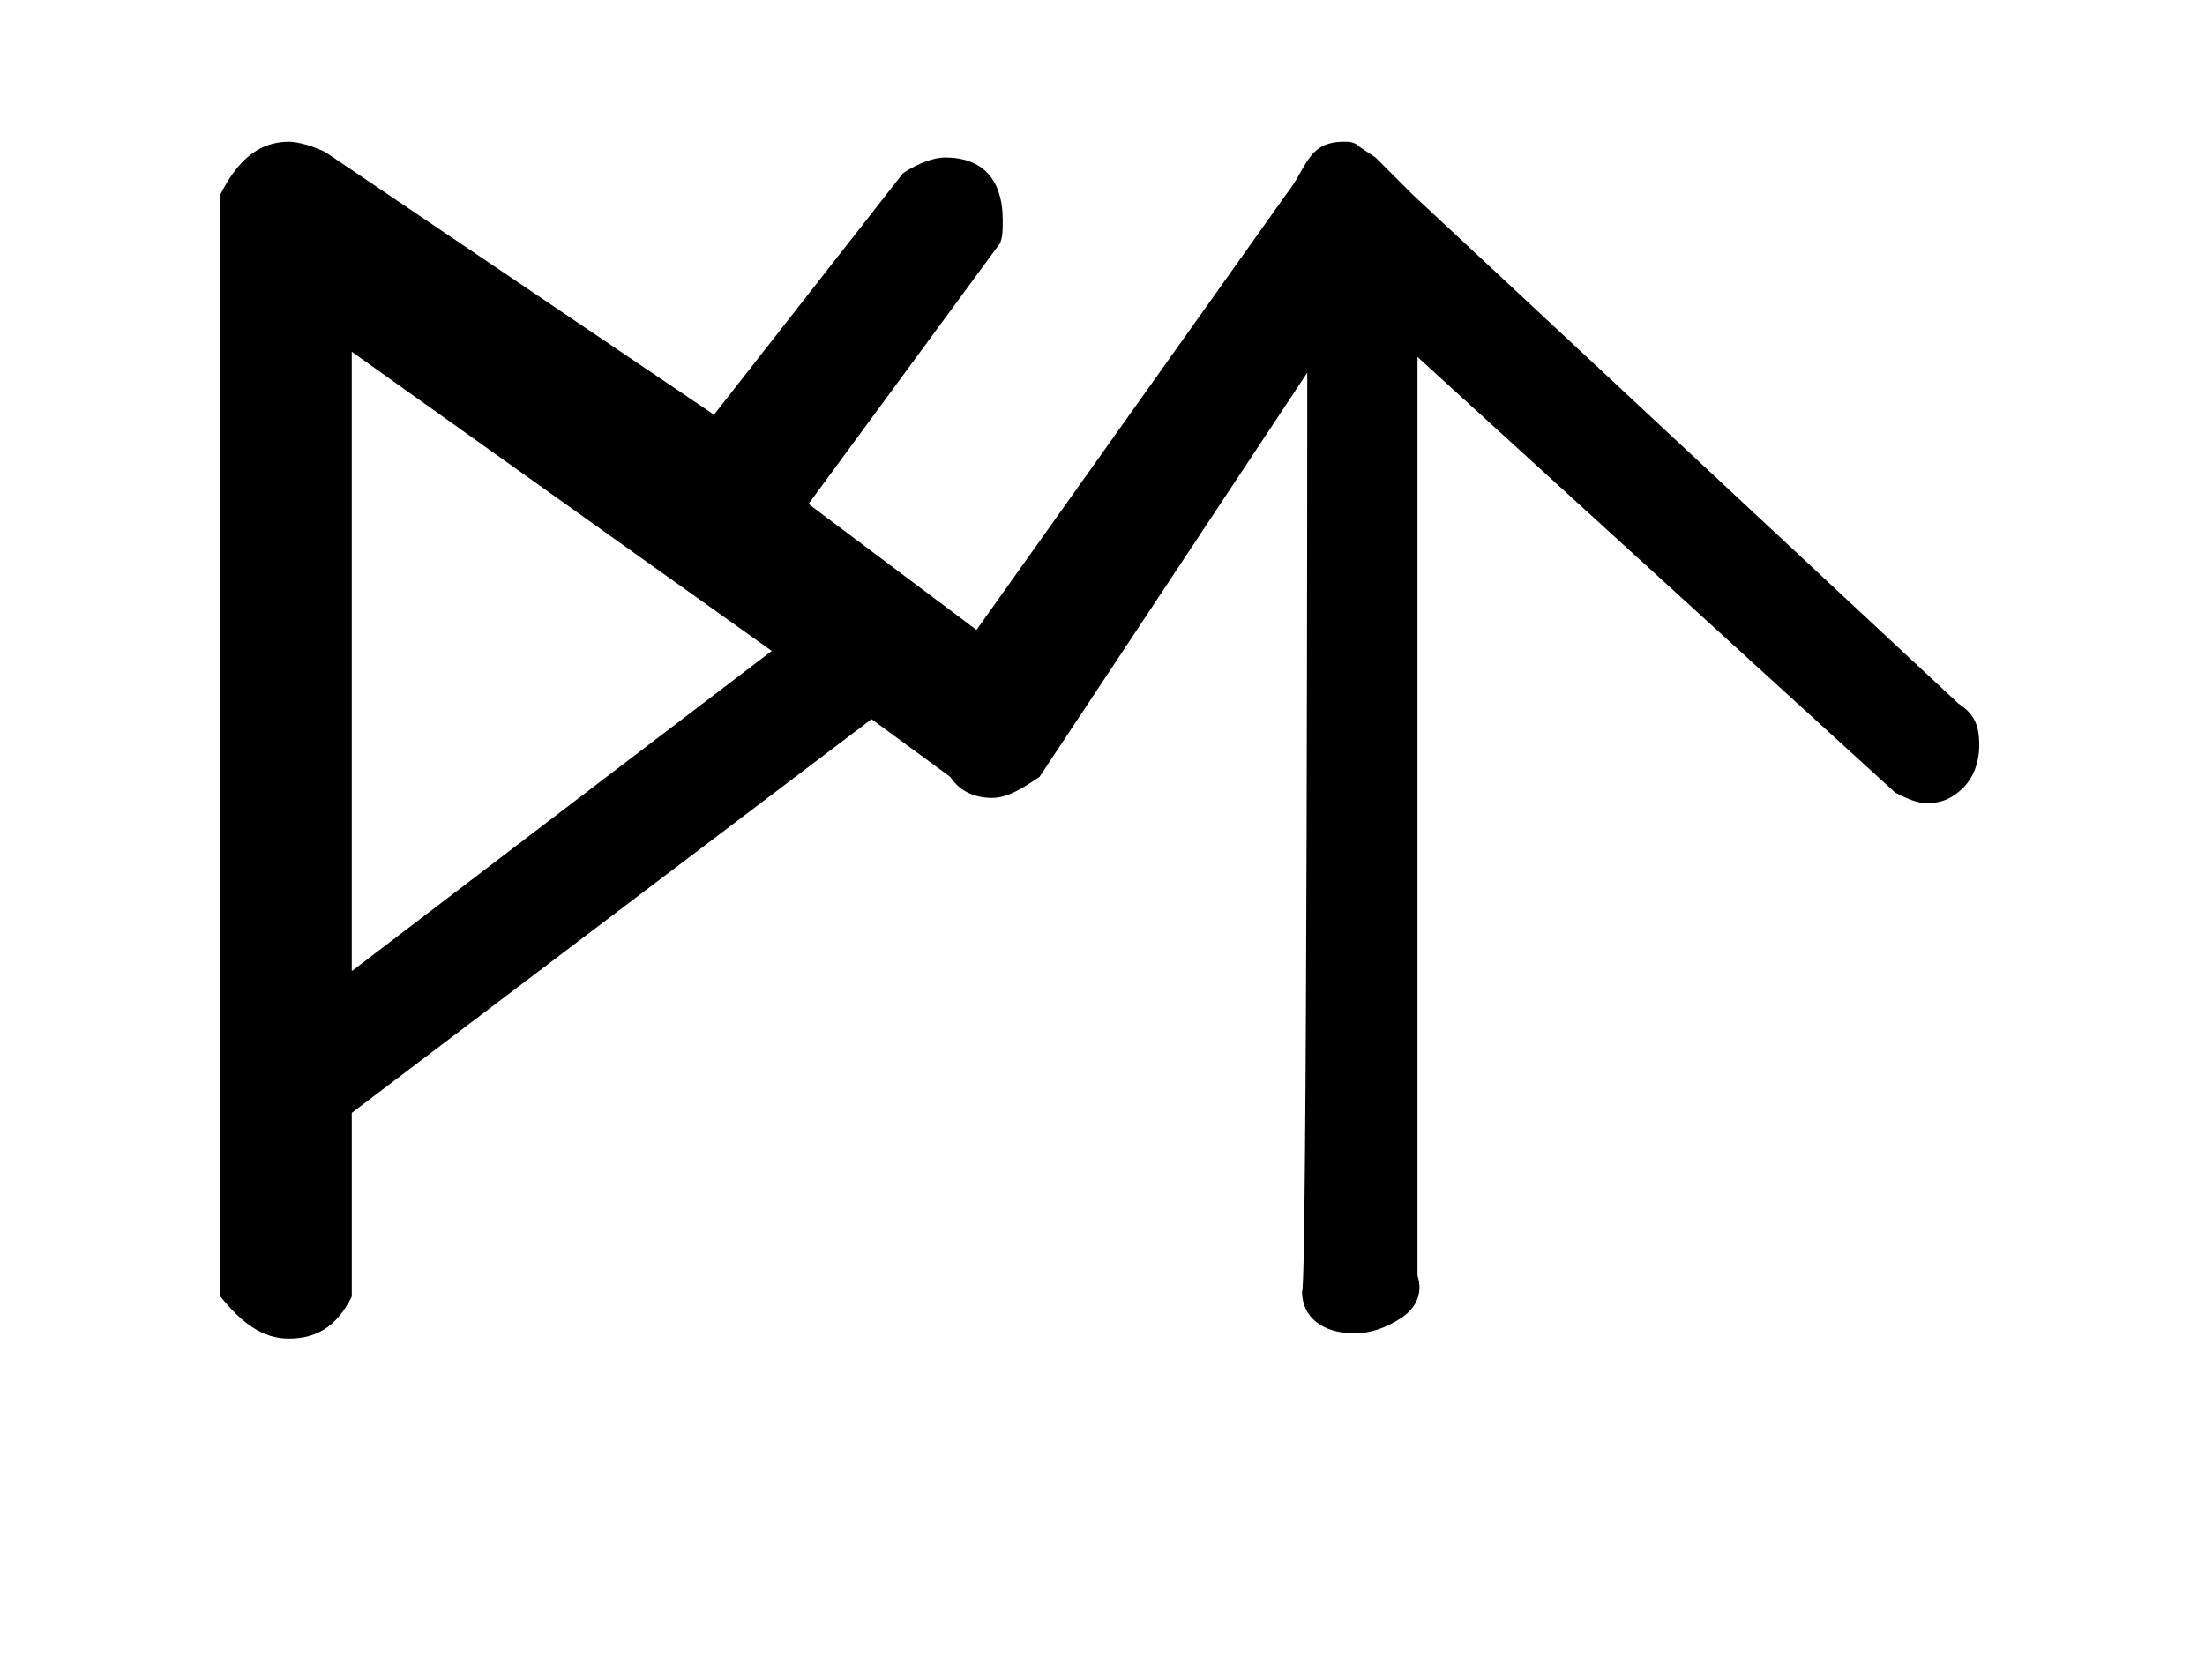 <?xml version="1.0" encoding="utf-8"?>
<!-- Generator: Adobe Illustrator 27.6.1, SVG Export Plug-In . SVG Version: 6.00 Build 0)  -->
<svg version="1.1" id="Capa_1" xmlns="http://www.w3.org/2000/svg" xmlns:xlink="http://www.w3.org/1999/xlink" x="0px" y="0px"
	 viewBox="0 0 42 32" style="enable-background:new 0 0 42 32;" xml:space="preserve">
<path d="M14.7,12.4l-8-5.7v11.8L14.7,12.4z M24.9,7.1l-5.1,7.7c-0.3,0.2-0.6,0.4-0.9,0.4c-0.3,0-0.6-0.1-0.8-0.4l-1.5-1.1l-9.9,7.5
	v3.5c-0.3,0.6-0.7,0.8-1.2,0.8s-0.9-0.3-1.3-0.8v-21c0.3-0.6,0.7-1,1.3-1c0.2,0,0.5,0.1,0.7,0.2l7.4,5l3.6-4.6C17.5,3.1,17.8,3,18,3
	c0.7,0,1.1,0.4,1.1,1.2c0,0.2,0,0.4-0.1,0.5l-3.6,4.9l3.2,2.4l5.9-8.3c0.4-0.5,0.4-1,1.1-1c0.1,0,0.2,0,0.3,0.1L26.2,3
	c0.2,0.2,0.4,0.4,0.7,0.7l10.4,9.7c0.3,0.2,0.4,0.4,0.4,0.8c0,0.3-0.1,0.6-0.3,0.8c-0.2,0.2-0.4,0.3-0.7,0.3c-0.2,0-0.4-0.1-0.6-0.2
	l-9.1-8.3v17.5c0.1,0.3,0,0.6-0.3,0.8c-0.3,0.2-0.6,0.3-0.9,0.3c-0.6,0-1-0.3-1-0.8C24.9,24.7,24.9,7.1,24.9,7.1z"/>
</svg>
